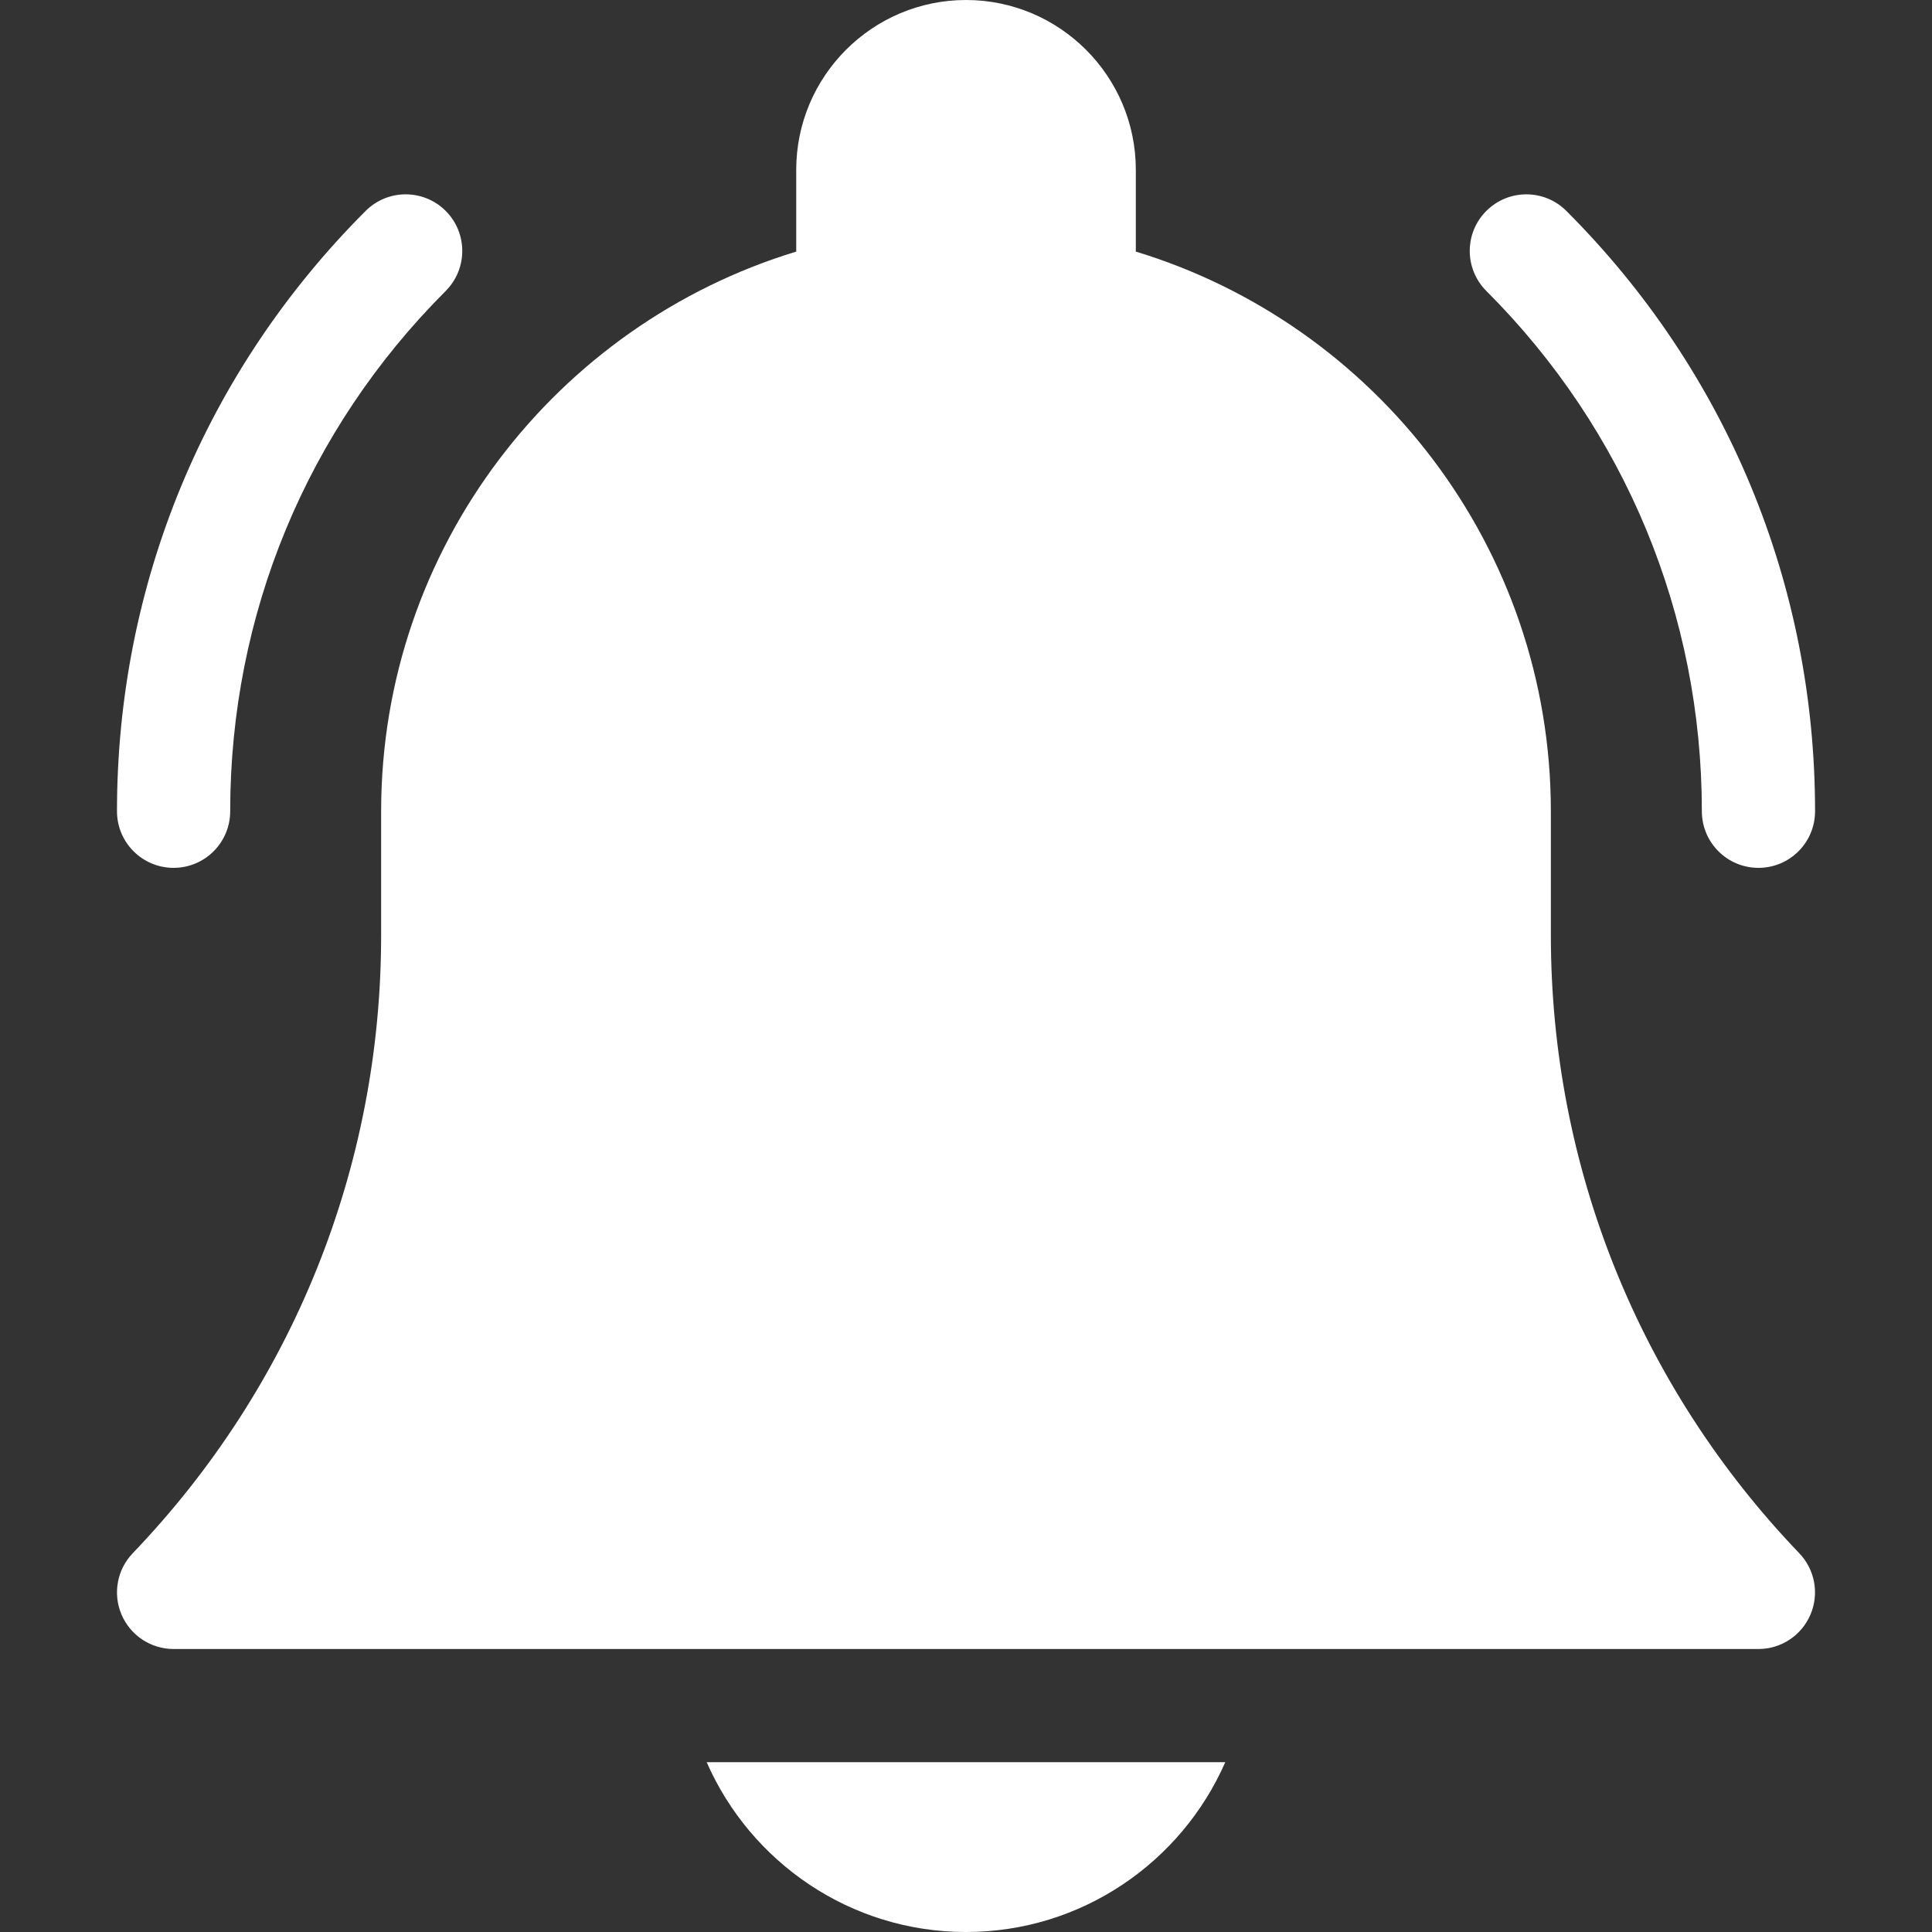 <svg width="40" height="40" viewBox="0 0 40 40" fill="none" xmlns="http://www.w3.org/2000/svg">
<rect x="0" y="0" width="40" height="40" fill="#333333" stroke="none"/>
<path d="M20 40C22.397 40 24.462 38.552 25.368 36.484H14.631C15.537 38.552 17.602 40 20 40Z" fill="white"/>
<path d="M32.109 19.364V16.797C32.109 11.342 28.484 6.719 23.516 5.209V3.516C23.516 1.577 21.939 0 20 0C18.062 0 16.485 1.577 16.485 3.516V5.209C11.517 6.719 7.891 11.342 7.891 16.797V19.364C7.891 24.156 6.064 28.699 2.748 32.158C2.423 32.497 2.332 32.997 2.516 33.428C2.7 33.86 3.124 34.141 3.594 34.141H36.406C36.876 34.141 37.3 33.86 37.484 33.428C37.668 32.997 37.577 32.497 37.252 32.158C33.936 28.699 32.109 24.156 32.109 19.364Z" fill="white"/>
<path d="M35.235 16.796C35.235 17.444 35.76 17.968 36.407 17.968C37.054 17.968 37.579 17.444 37.579 16.796C37.579 12.101 35.75 7.687 32.43 4.367C31.973 3.909 31.231 3.909 30.773 4.367C30.315 4.824 30.315 5.566 30.773 6.024C33.65 8.901 35.235 12.727 35.235 16.796Z" fill="white"/>
<path d="M3.594 17.968C4.241 17.968 4.766 17.444 4.766 16.796C4.766 12.727 6.35 8.901 9.228 6.024C9.685 5.566 9.685 4.824 9.228 4.367C8.77 3.909 8.028 3.909 7.57 4.367C4.25 7.687 2.422 12.101 2.422 16.796C2.422 17.444 2.947 17.968 3.594 17.968Z" fill="white"/>
</svg>
